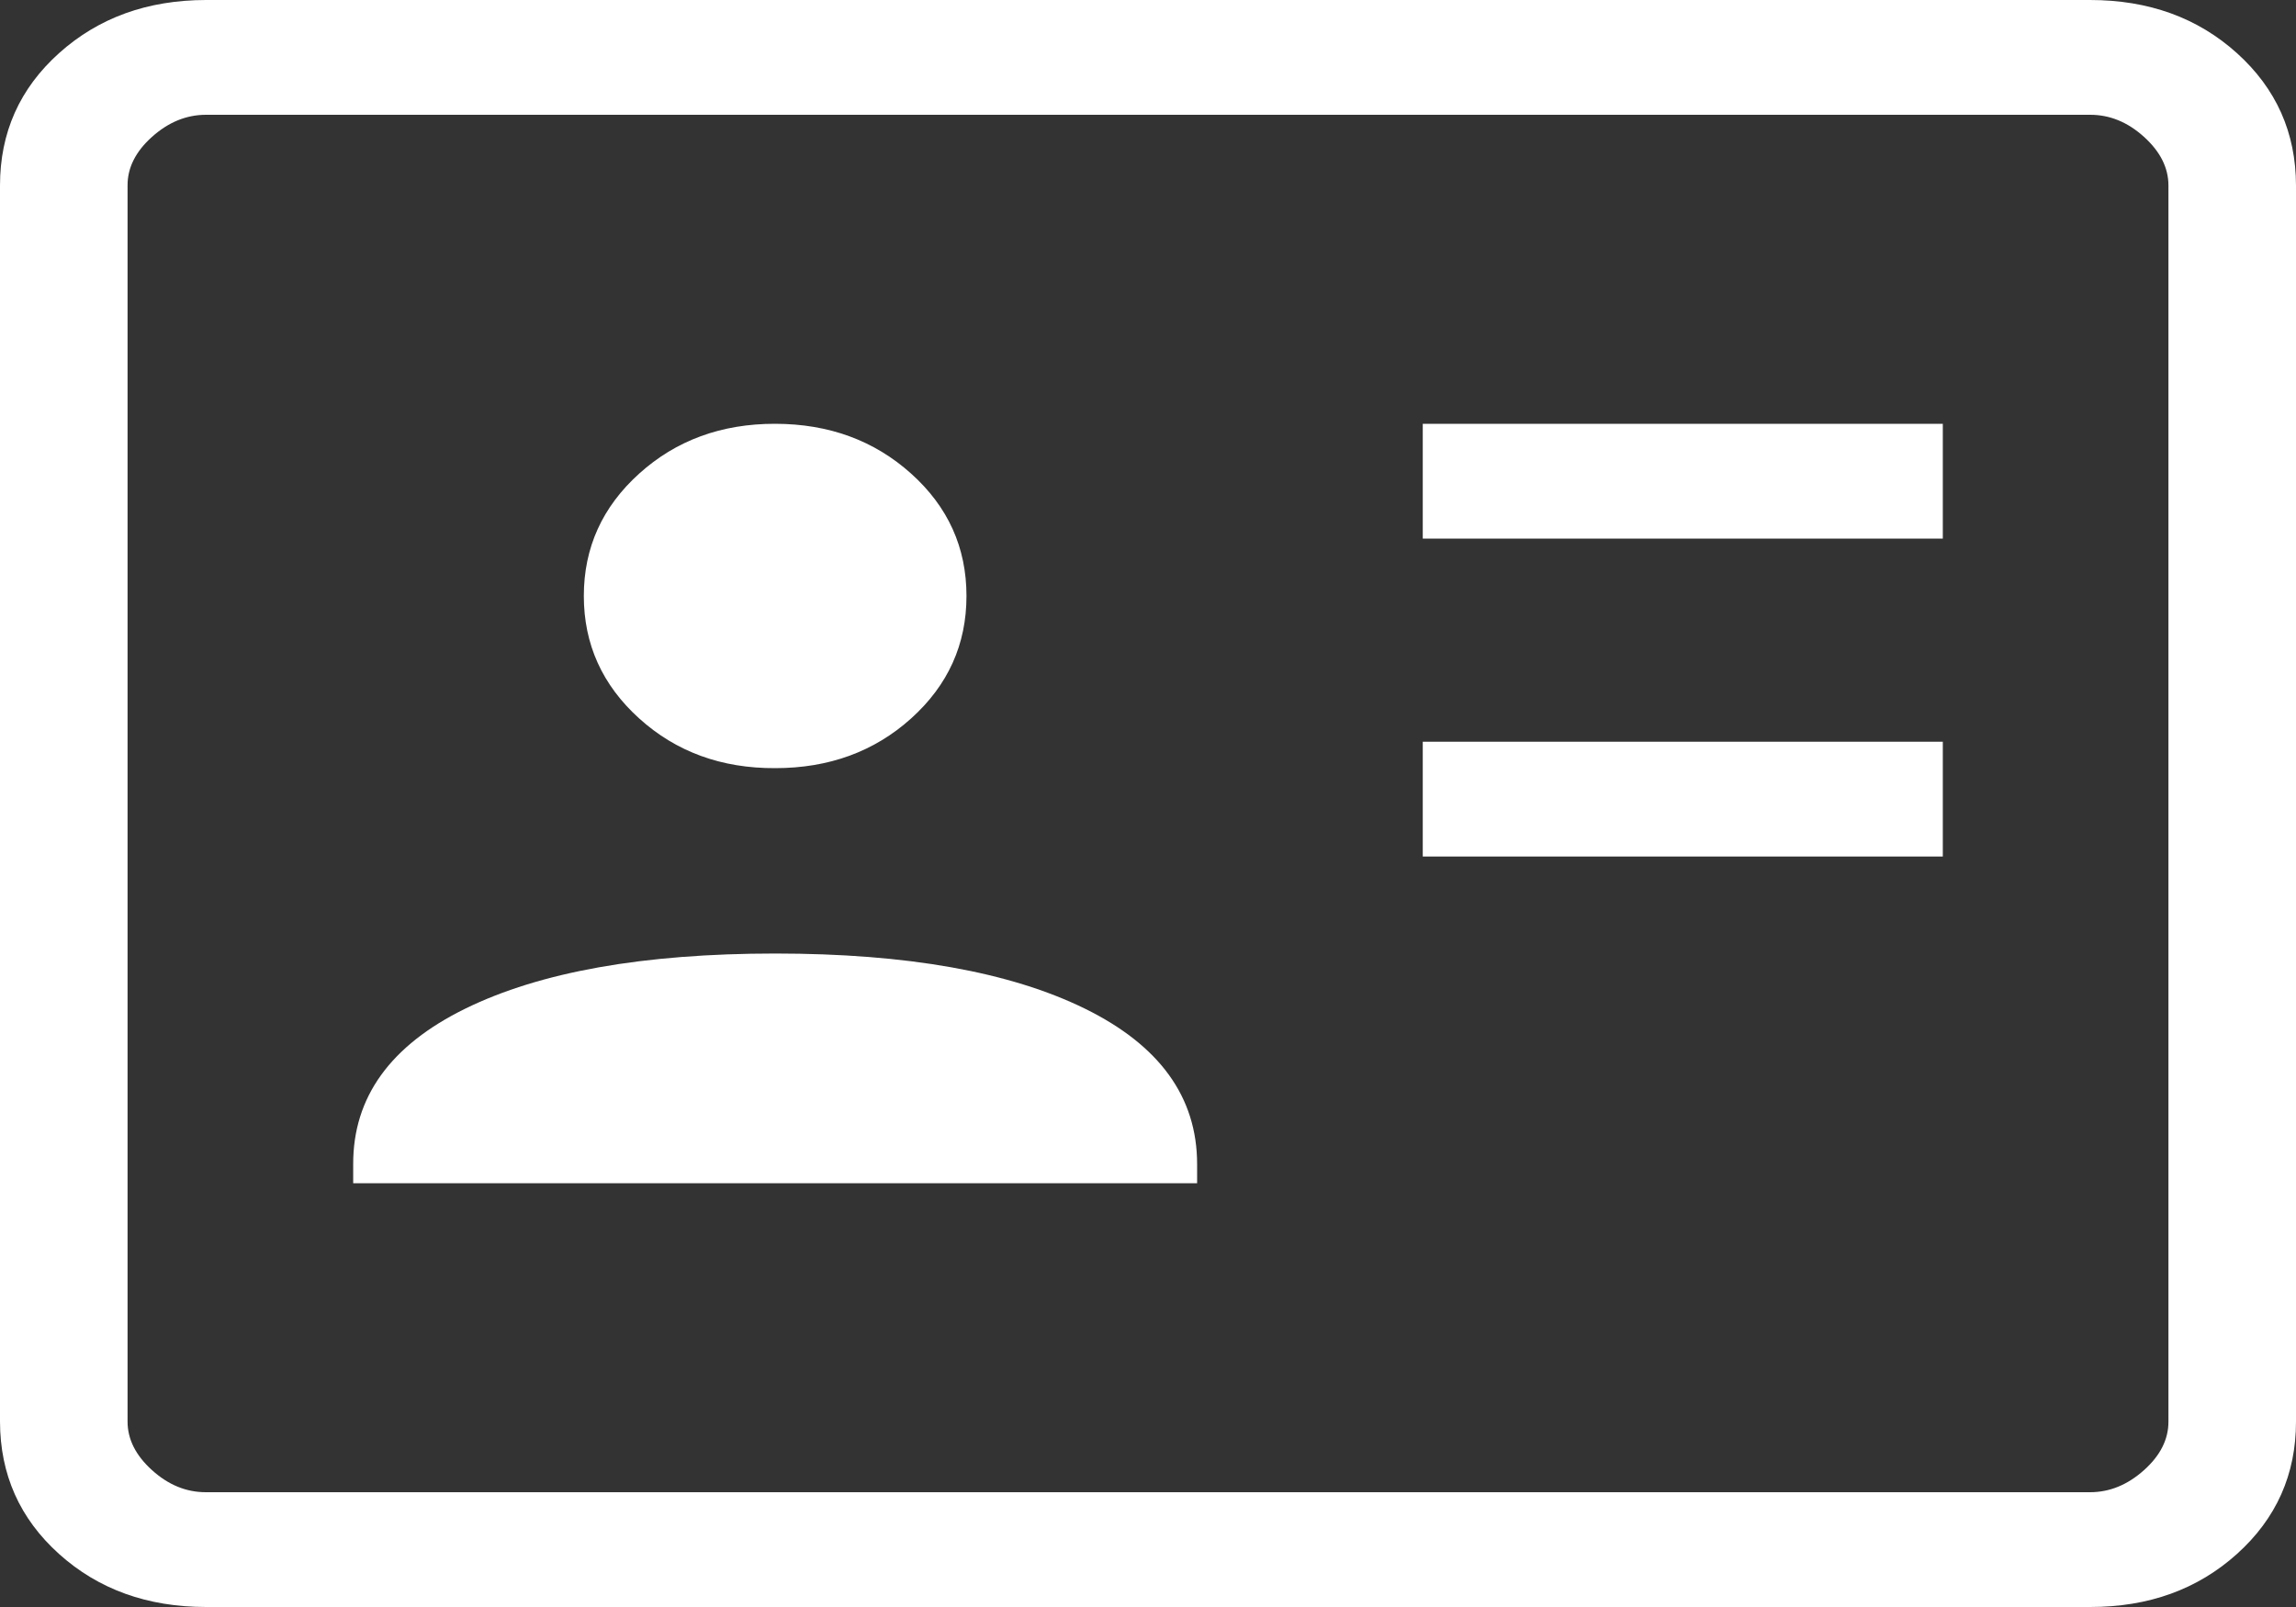 <svg width="100" height="70" viewBox="0 0 100 70" fill="none" xmlns="http://www.w3.org/2000/svg">
<rect x="0" y="0" width="100" height="70" fill="#333333" stroke="none"/>
<path d="M61.967 37.31H84.617V32.31H61.967V37.31ZM61.967 23.46H84.617V18.46H61.967V23.46ZM15.383 51.54H52.139V50.71C52.139 47.793 50.509 45.535 47.25 43.935C43.991 42.335 39.494 41.535 33.761 41.535C28.028 41.535 23.53 42.335 20.267 43.935C17.004 45.535 15.376 47.793 15.383 50.71V51.54ZM33.761 33.46C36.106 33.46 38.08 32.738 39.683 31.295C41.291 29.848 42.094 28.07 42.094 25.96C42.094 23.85 41.291 22.073 39.683 20.63C38.076 19.187 36.102 18.463 33.761 18.46C31.42 18.457 29.446 19.18 27.839 20.63C26.232 22.08 25.428 23.857 25.428 25.96C25.428 28.063 26.232 29.842 27.839 31.295C29.446 32.748 31.42 33.47 33.761 33.46ZM8.978 70C6.419 70 4.283 69.23 2.572 67.69C0.861 66.15 0.004 64.227 0 61.92V8.08C0 5.777 0.857 3.855 2.572 2.315C4.287 0.775 6.42 0.003 8.972 0H91.028C93.583 0 95.717 0.772 97.428 2.315C99.139 3.858 99.996 5.78 100 8.08V61.925C100 64.225 99.143 66.147 97.428 67.69C95.713 69.233 93.58 70.003 91.028 70H8.978ZM8.978 65H91.028C91.88 65 92.663 64.68 93.378 64.04C94.093 63.4 94.448 62.693 94.444 61.92V8.08C94.444 7.31 94.089 6.603 93.378 5.96C92.667 5.317 91.883 4.997 91.028 5H8.972C8.12 5 7.337 5.32 6.622 5.96C5.907 6.6 5.552 7.307 5.556 8.08V61.925C5.556 62.692 5.911 63.397 6.622 64.04C7.333 64.683 8.117 65.003 8.972 65" fill="white"/>
</svg>
